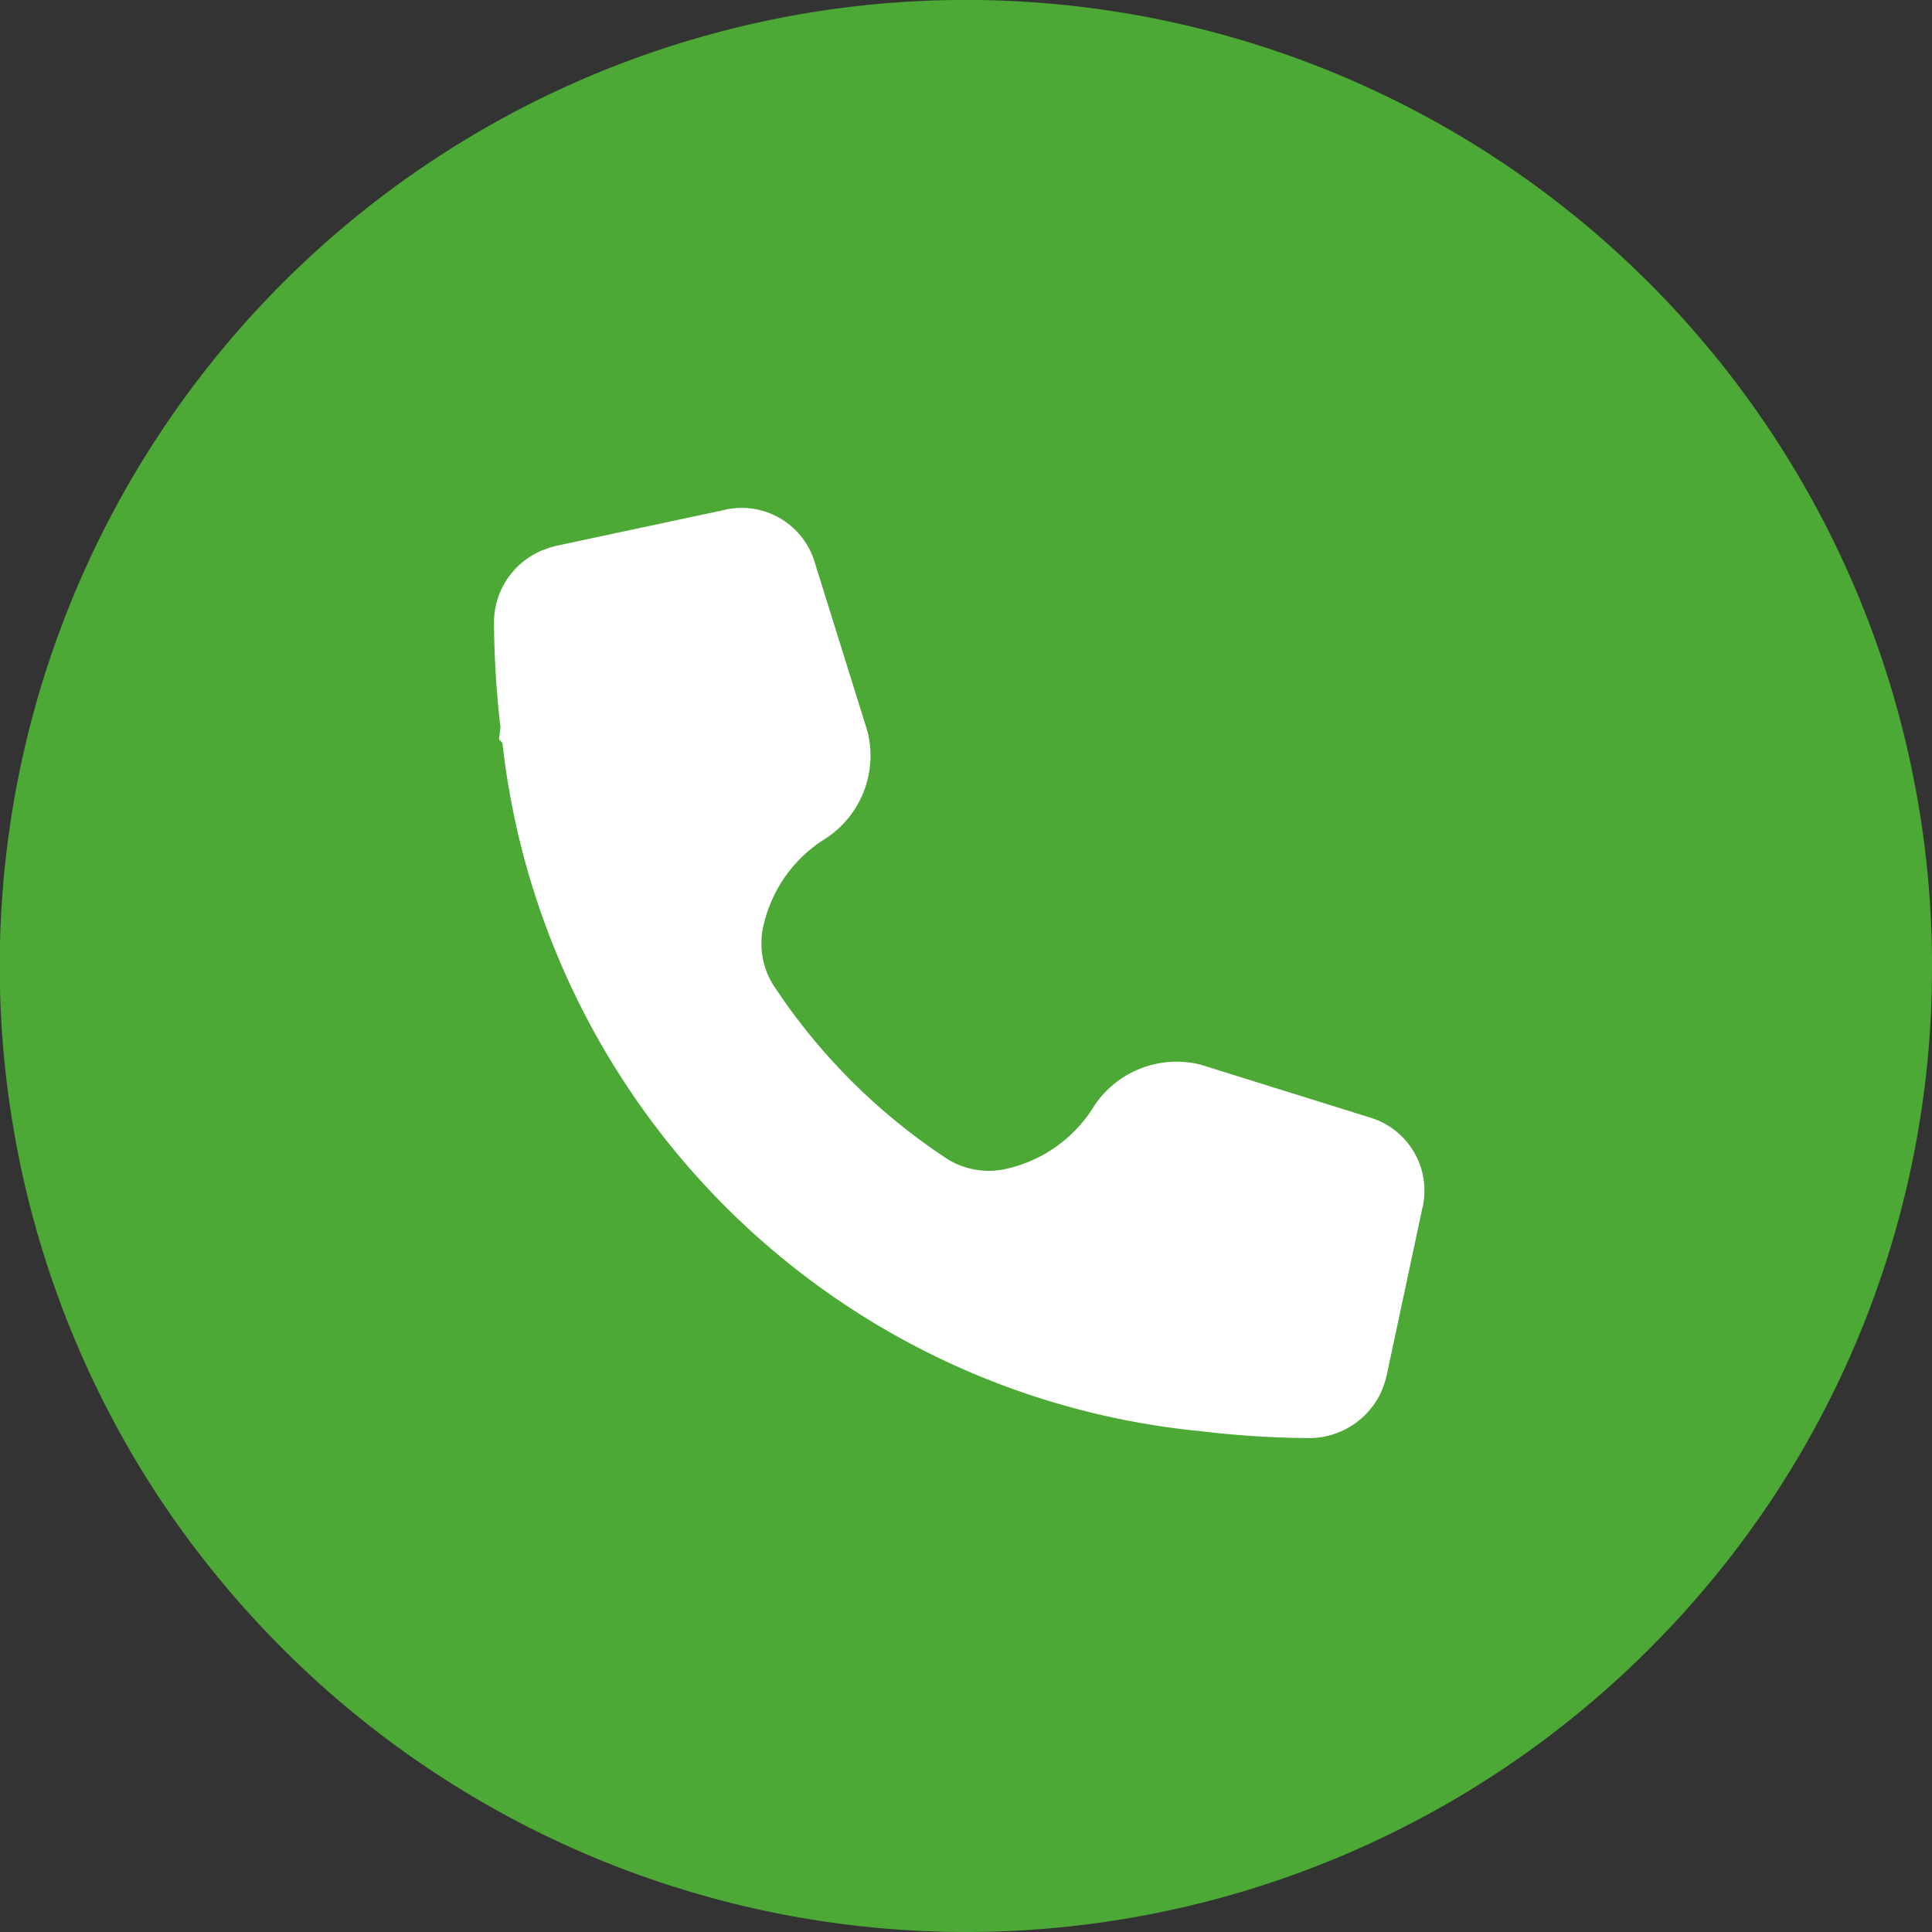 <svg id="Layer_3" data-name="Layer 3" xmlns="http://www.w3.org/2000/svg" width="50.378" height="50.378" viewBox="0 0 50.378 50.378">
  <rect x="0" y="0" width="50.378" height="50.378" fill="#333333" stroke="none"/>
  <g id="Group_4" data-name="Group 4">
    <g id="Group_3" data-name="Group 3">
      <g id="Group_2" data-name="Group 2">
        <path id="Path_13" data-name="Path 13" d="M530.949,444.147a25.05,25.05,0,0,1-4.062,13.728,25.318,25.318,0,0,1-2.63,3.368c-.22.237-.453.478-.687.712a25.189,25.189,0,0,1-35.623-.005c-.239-.242-.472-.482-.687-.714a25.425,25.425,0,0,1-2.63-3.368,25.193,25.193,0,1,1,46.32-13.721Z" transform="translate(-480.571 -418.953)" fill="#4ca935"/>
      </g>
    </g>
    <path id="Path_14" data-name="Path 14" d="M517.887,449.7l-4.46-1.392a2.578,2.578,0,0,0-2.825,1.151,3.6,3.6,0,0,1-2.2,1.555,2.058,2.058,0,0,1-1.557-.231,15.8,15.8,0,0,1-4.58-4.58,2.055,2.055,0,0,1-.23-1.556,3.6,3.6,0,0,1,1.555-2.2,2.582,2.582,0,0,0,1.151-2.825l-1.392-4.459a1.987,1.987,0,0,0-2.386-1.31l-4.28.913a2.3,2.3,0,0,0-.27.074l-.179.066a1.648,1.648,0,0,0-.166.081A2.038,2.038,0,0,0,495,436.746a24.883,24.883,0,0,0,.169,2.768l-.039.312h0l.089.09a20.3,20.3,0,0,0,18.209,17.949,25.021,25.021,0,0,0,2.848.18h.013a2.078,2.078,0,0,0,1.8-1.11c.023-.046.043-.088.06-.13a2.483,2.483,0,0,0,.139-.445l.913-4.281A1.989,1.989,0,0,0,517.887,449.7Z" transform="translate(-482.119 -420.546)" fill="#fff"/>
  </g>
</svg>
